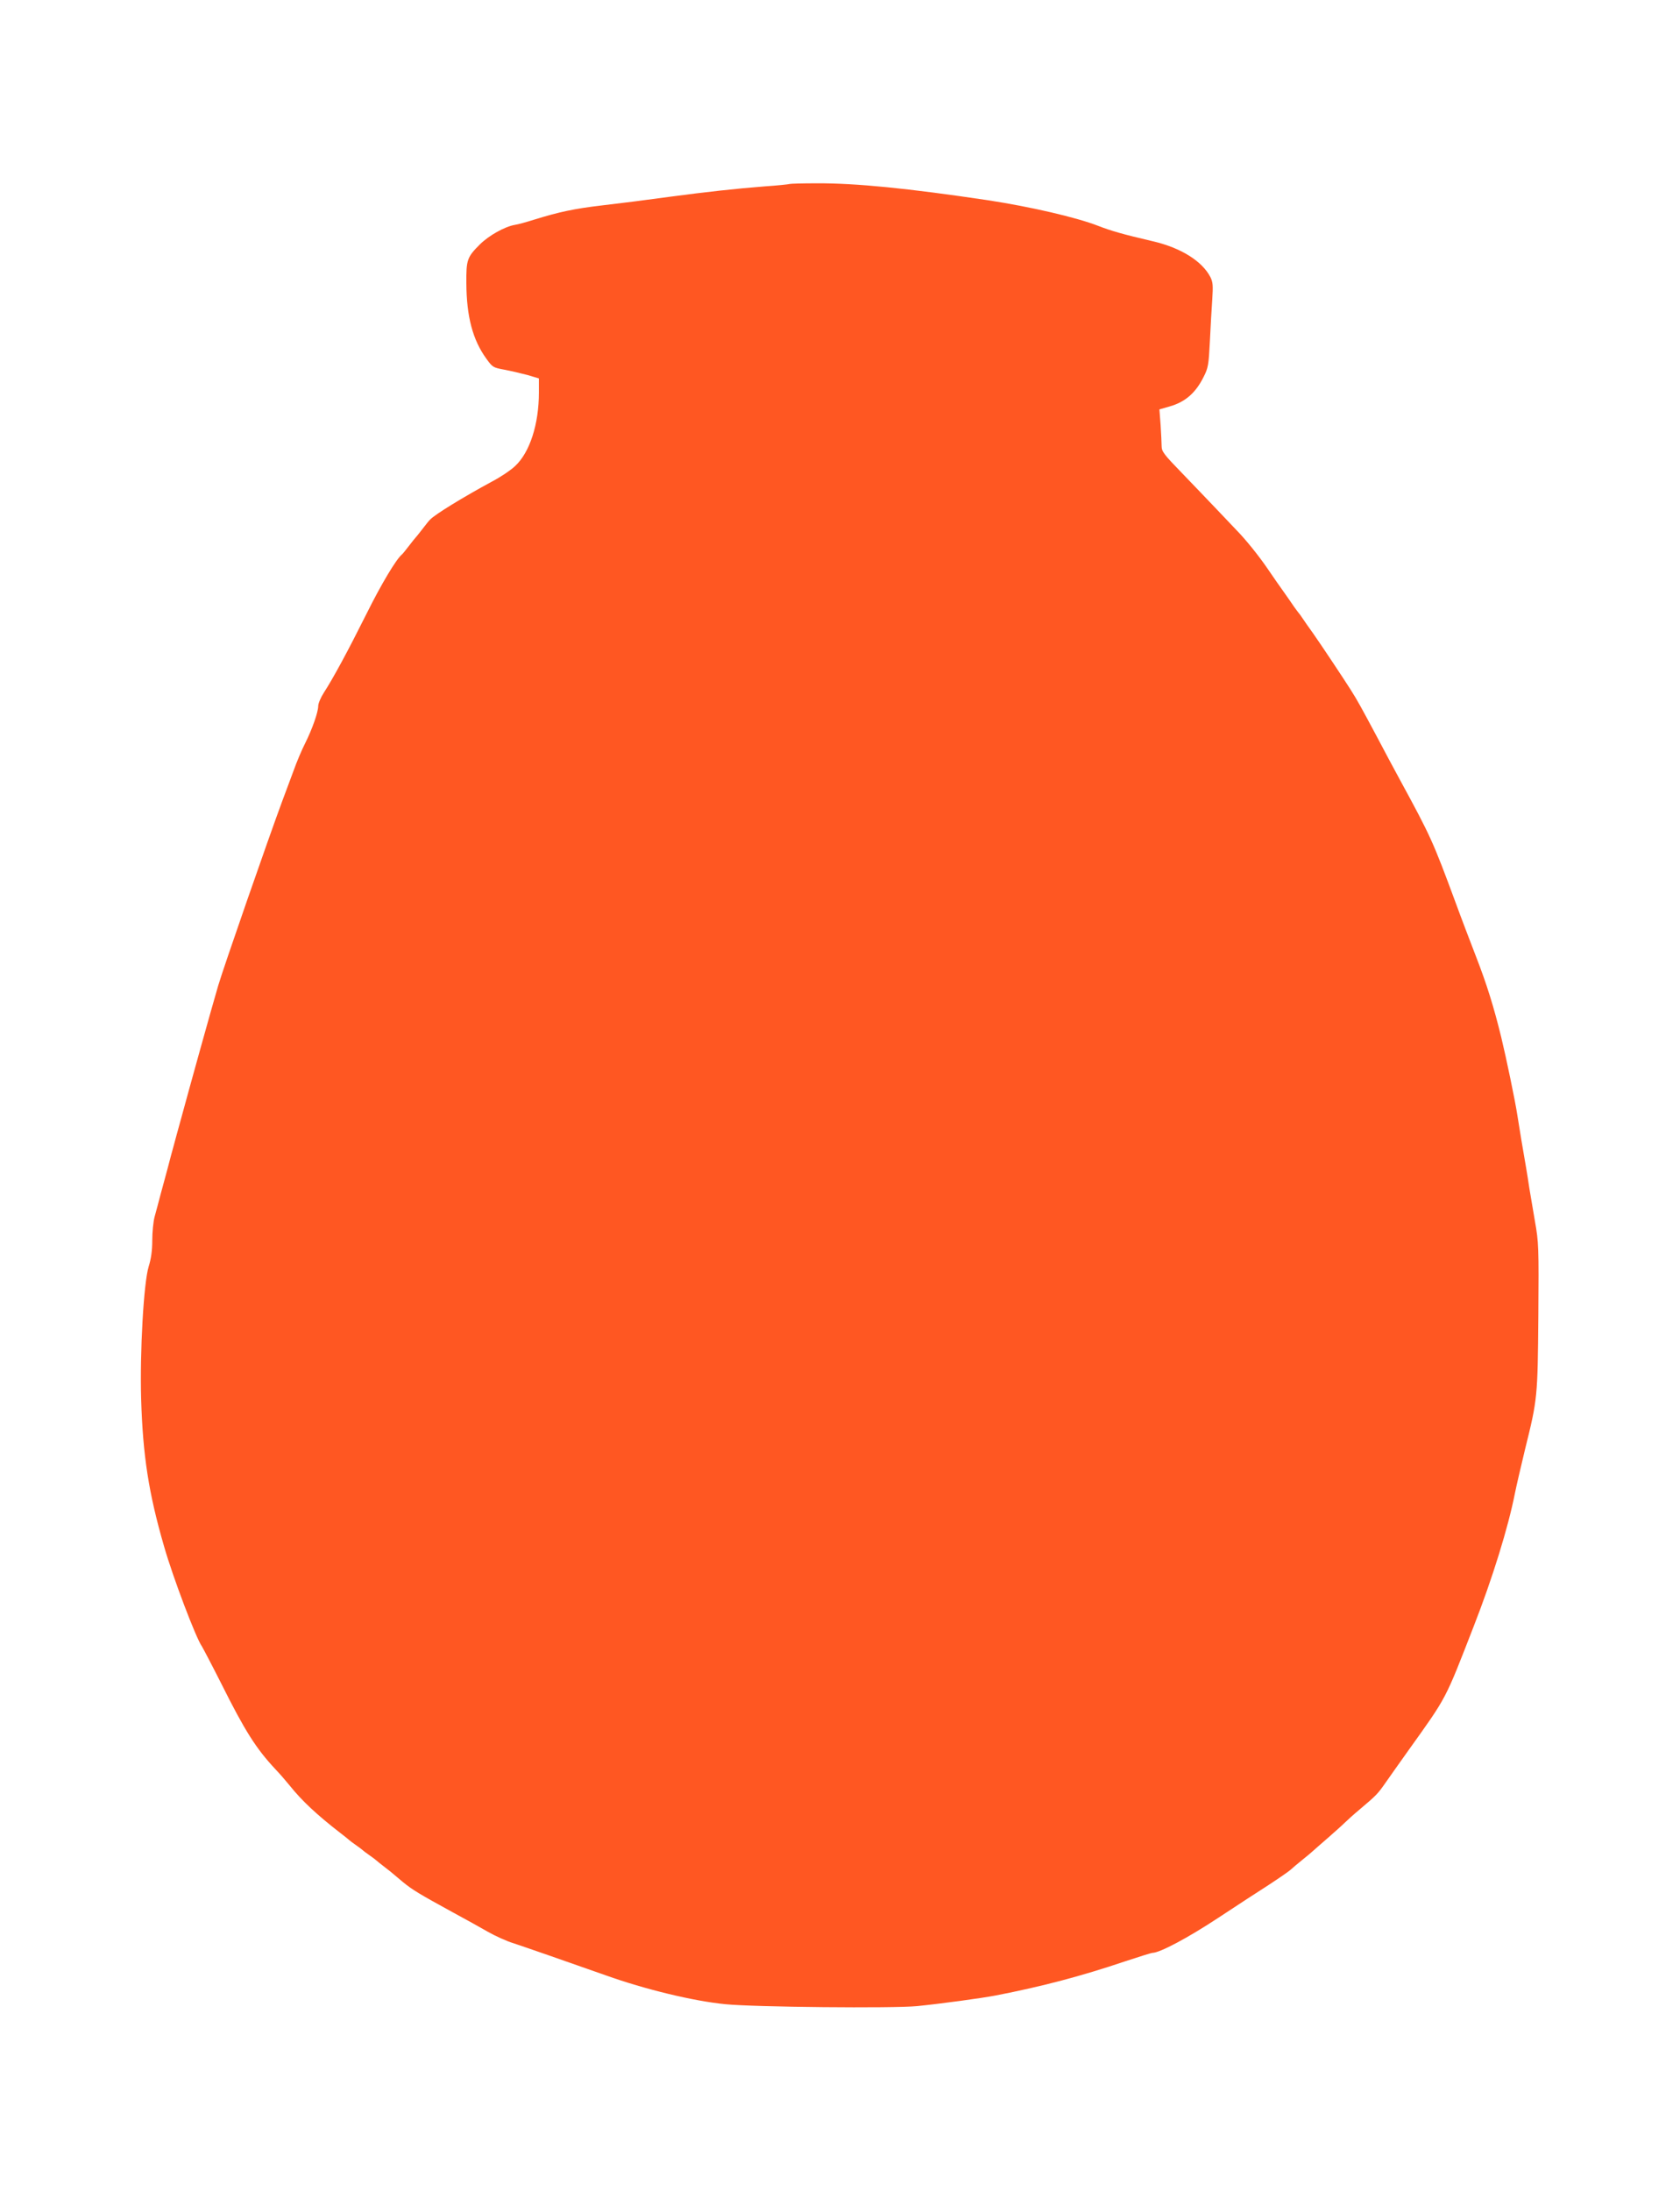 <?xml version="1.0" standalone="no"?>
<!DOCTYPE svg PUBLIC "-//W3C//DTD SVG 20010904//EN"
 "http://www.w3.org/TR/2001/REC-SVG-20010904/DTD/svg10.dtd">
<svg version="1.0" xmlns="http://www.w3.org/2000/svg"
 width="982pt" height="1280pt" viewBox="0 0 982 1280"
 preserveAspectRatio="xMidYMid meet">
<g transform="translate(0,1280) scale(0.1,-0.1)"
fill="#ff5722" stroke="none">
<path d="M4615 11725 c-5 -2 -71 -9 -145 -14 -168 -13 -347 -33 -550 -60 -195
-26 -246 -33 -400 -51 -162 -19 -252 -38 -400 -84 -41 -13 -91 -27 -111 -30
-59 -10 -151 -62 -203 -113 -76 -76 -81 -90 -80 -228 1 -194 37 -331 117 -441
36 -50 40 -52 105 -64 37 -7 97 -21 135 -31 l67 -20 0 -82 c0 -185 -53 -350
-139 -430 -25 -24 -86 -65 -136 -91 -170 -92 -331 -191 -360 -221 -6 -5 -26
-30 -45 -55 -19 -25 -37 -47 -40 -50 -3 -3 -21 -25 -40 -50 -19 -25 -37 -47
-41 -50 -33 -27 -120 -172 -206 -345 -111 -222 -195 -377 -250 -462 -18 -28
-33 -63 -33 -78 0 -36 -35 -135 -76 -217 -19 -37 -50 -110 -68 -161 -19 -50
-48 -130 -66 -177 -77 -207 -345 -977 -375 -1080 -38 -129 -168 -597 -219
-785 -15 -55 -34 -122 -41 -150 -8 -27 -23 -85 -34 -127 -12 -43 -30 -113 -42
-155 -11 -43 -27 -102 -35 -131 -8 -29 -14 -92 -14 -140 0 -60 -7 -107 -21
-152 -29 -94 -52 -497 -44 -775 10 -330 44 -550 134 -860 51 -179 187 -537
221 -584 9 -15 61 -114 115 -221 136 -272 201 -375 313 -495 26 -27 64 -71 85
-97 70 -88 161 -173 297 -278 25 -19 47 -37 50 -40 3 -3 21 -17 40 -30 19 -13
37 -27 40 -30 3 -3 21 -17 40 -30 19 -13 37 -27 40 -30 3 -3 25 -21 50 -40 25
-19 47 -37 50 -40 3 -3 28 -24 56 -47 55 -45 95 -69 294 -178 69 -37 160 -88
202 -112 42 -24 110 -55 150 -67 61 -20 314 -108 538 -187 229 -82 514 -151
700 -169 168 -17 982 -25 1122 -11 138 14 375 46 458 62 273 53 500 113 755
199 82 27 155 50 161 50 43 0 208 88 384 204 109 72 244 160 299 195 55 36
110 74 123 85 13 12 44 38 70 59 26 21 53 43 60 50 7 7 47 41 88 77 41 36 86
76 100 90 14 14 54 50 90 80 95 80 104 90 146 150 21 30 83 118 138 195 226
316 211 288 381 725 108 276 201 576 240 775 9 44 36 161 60 260 72 290 73
302 77 775 3 406 2 431 -20 555 -12 72 -27 159 -33 195 -5 36 -14 90 -19 120
-16 89 -41 241 -50 300 -13 87 -67 345 -95 460 -44 180 -85 310 -145 465 -32
83 -88 229 -123 325 -131 354 -144 383 -322 710 -32 58 -94 175 -139 260 -85
159 -112 209 -151 270 -43 68 -175 266 -220 330 -26 36 -54 76 -63 90 -9 14
-19 27 -22 30 -3 3 -14 19 -26 35 -11 17 -38 55 -59 85 -22 30 -64 91 -94 135
-53 78 -131 174 -181 225 -14 14 -65 69 -115 121 -49 52 -143 149 -207 216
-104 107 -118 125 -118 156 0 18 -3 75 -6 124 l-7 91 59 17 c92 26 153 79 200
174 26 51 29 69 36 206 4 83 10 193 14 246 5 80 4 100 -11 130 -48 93 -172
171 -335 209 -180 42 -245 61 -320 90 -128 50 -397 112 -645 150 -470 70 -772
100 -1001 99 -82 0 -153 -2 -159 -4z"/>
</g>
</svg>
